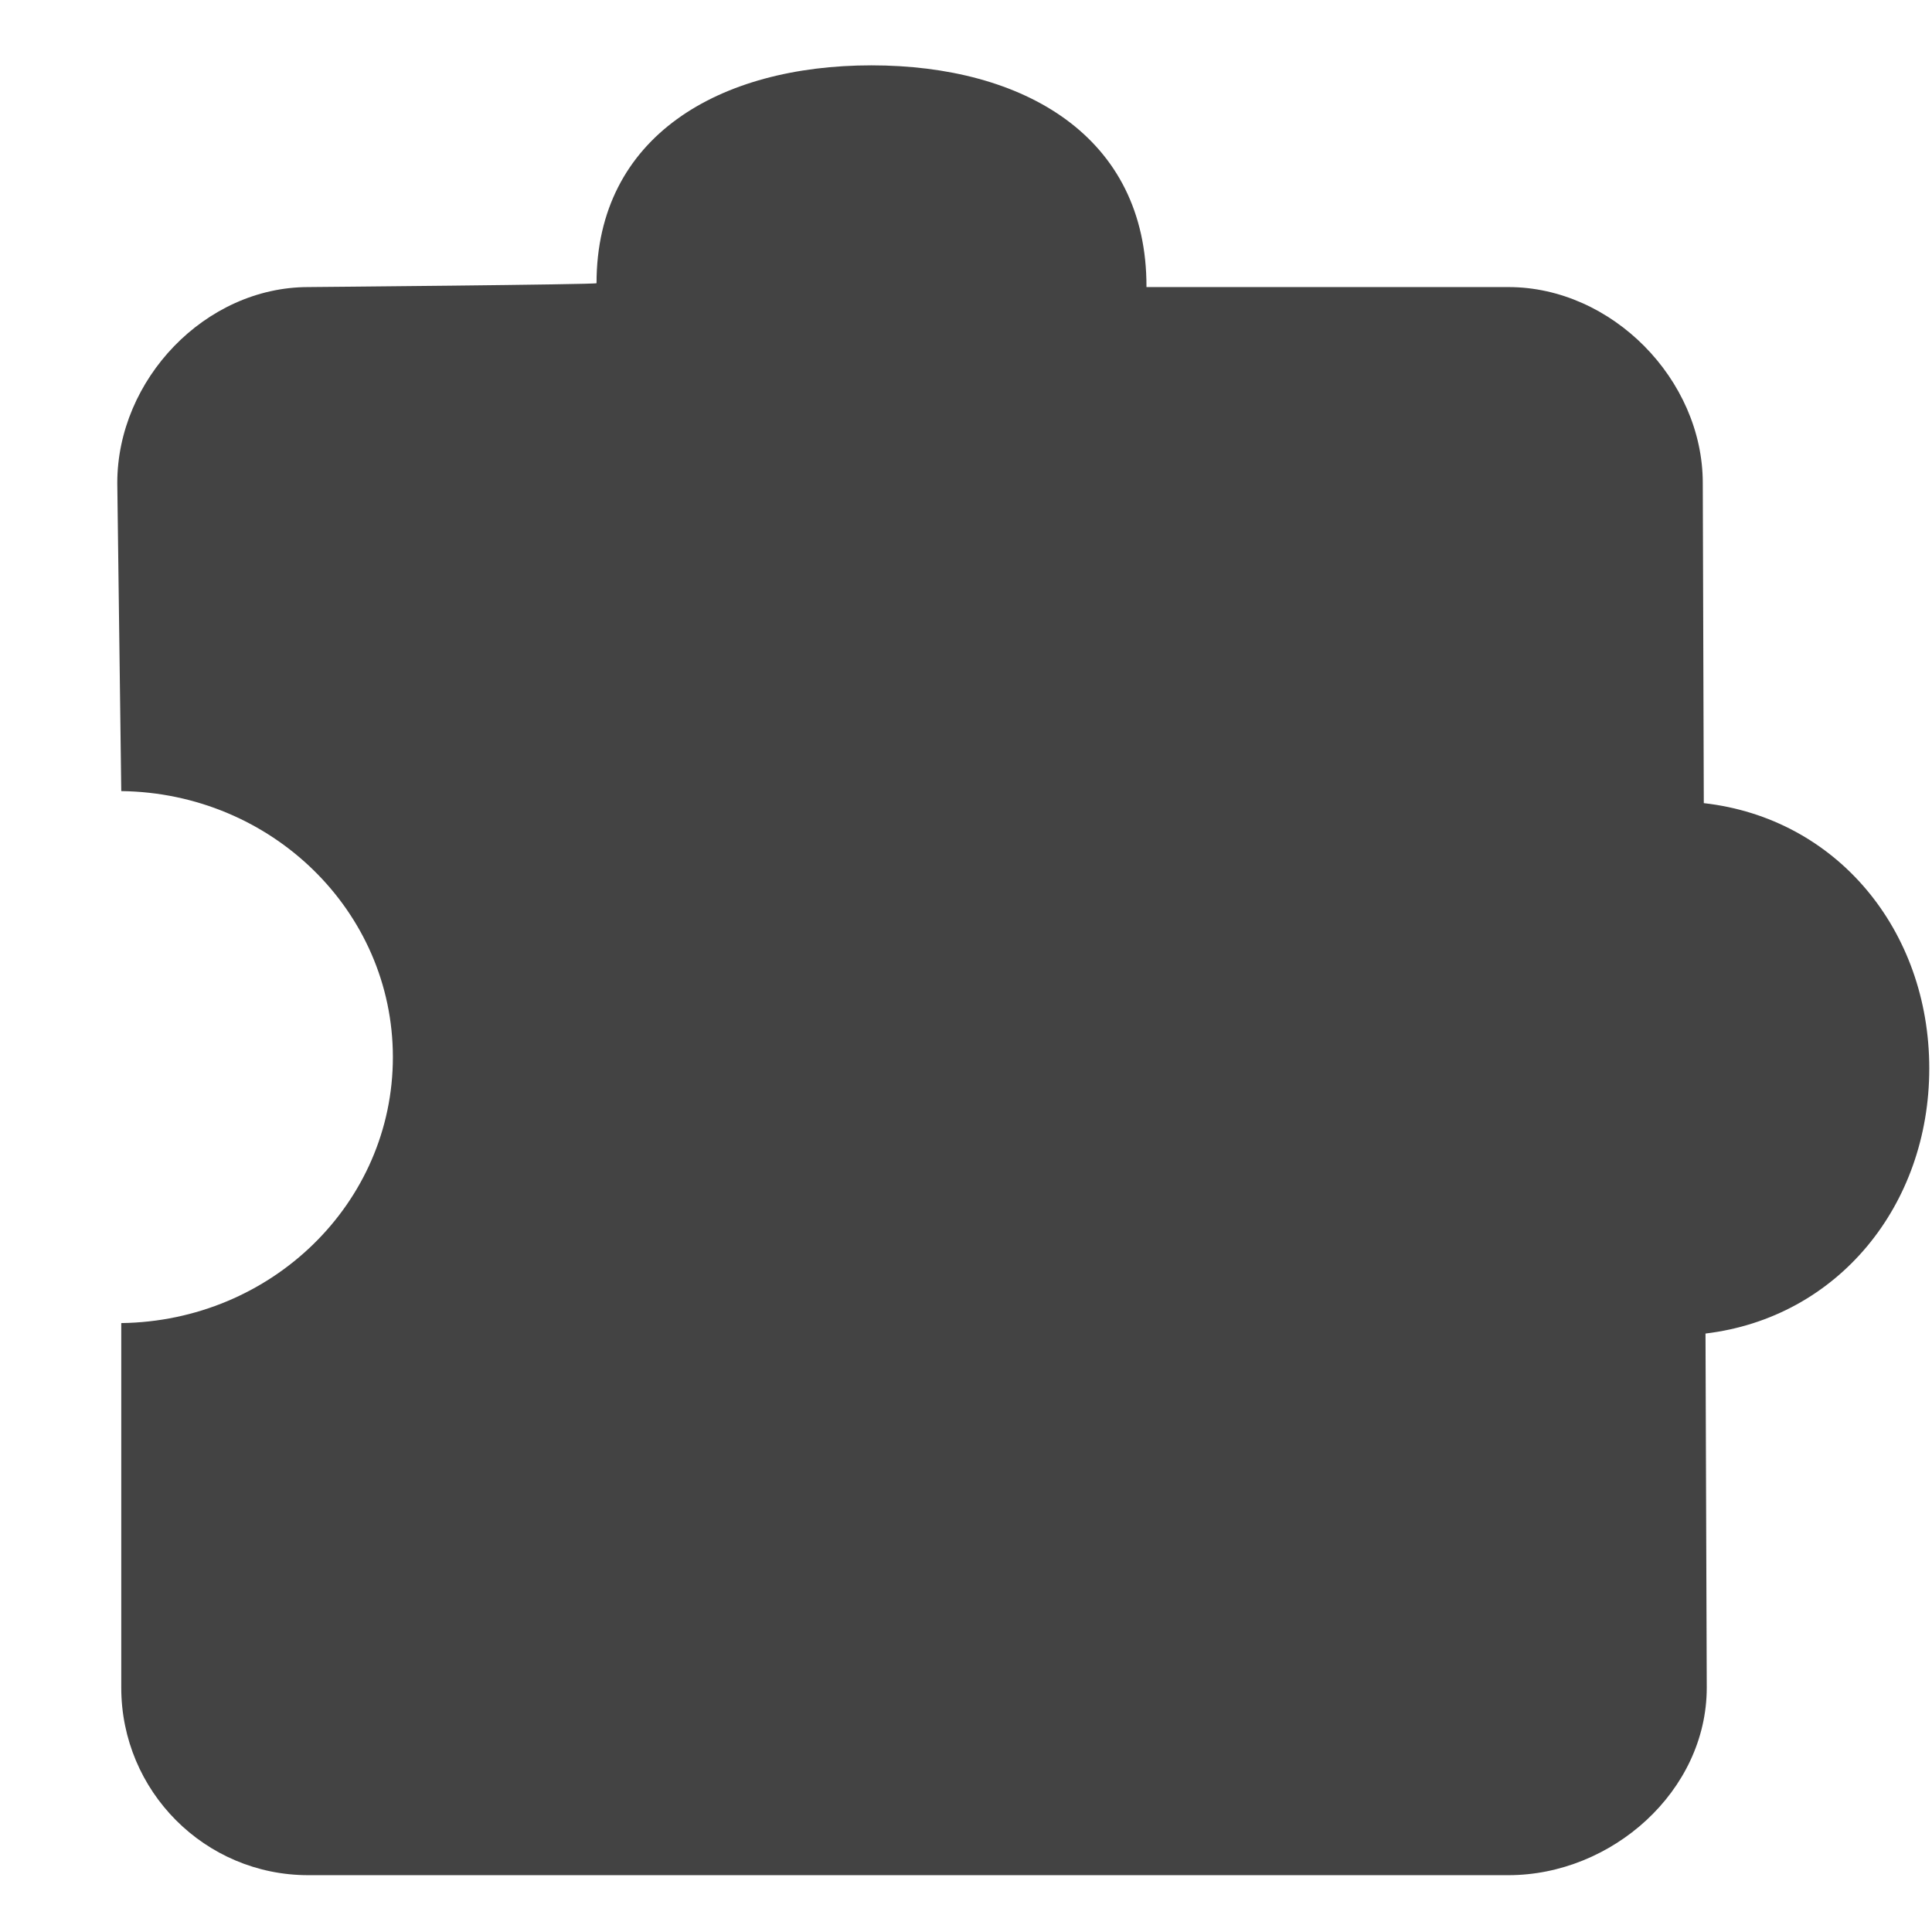 <?xml version="1.0" encoding="utf-8"?>
<!-- Скачано с сайта svg4.ru / Downloaded from svg4.ru -->
<svg width="800px" height="800px" viewBox="0 -0.5 17 17" version="1.1" xmlns="http://www.w3.org/2000/svg" xmlns:xlink="http://www.w3.org/1999/xlink" class="si-glyph si-glyph-puzzle">
    
    <title>1085</title>
    
    <defs>
</defs>
    <g stroke="none" stroke-width="1" fill="none" fill-rule="evenodd">
        <path d="M14.992,6.567 L14.983,3.75 C14.983,2.839 14.183,2.026 13.273,2.026 L10.088,2.026 C10.092,0.698 9.006,0.075 7.668,0.075 C6.331,0.075 5.249,0.698 5.249,1.992 C5.249,2.004 2.713,2.026 2.713,2.026 C1.805,2.026 1.032,2.839 1.032,3.75 L1.067,6.461 C2.389,6.477 3.457,7.517 3.457,8.802 C3.457,10.086 2.39,11.125 1.067,11.142 L1.067,14.35 C1.067,15.261 1.803,16 2.712,16 L13.273,16 C14.182,16 15.018,15.261 15.018,14.35 L15.007,11.234 C16.169,11.095 16.976,10.109 16.976,8.901 C16.976,7.686 16.163,6.699 14.992,6.567 Z" fill="#434343" class="si-glyph-fill">
</path>
    </g>
</svg>
